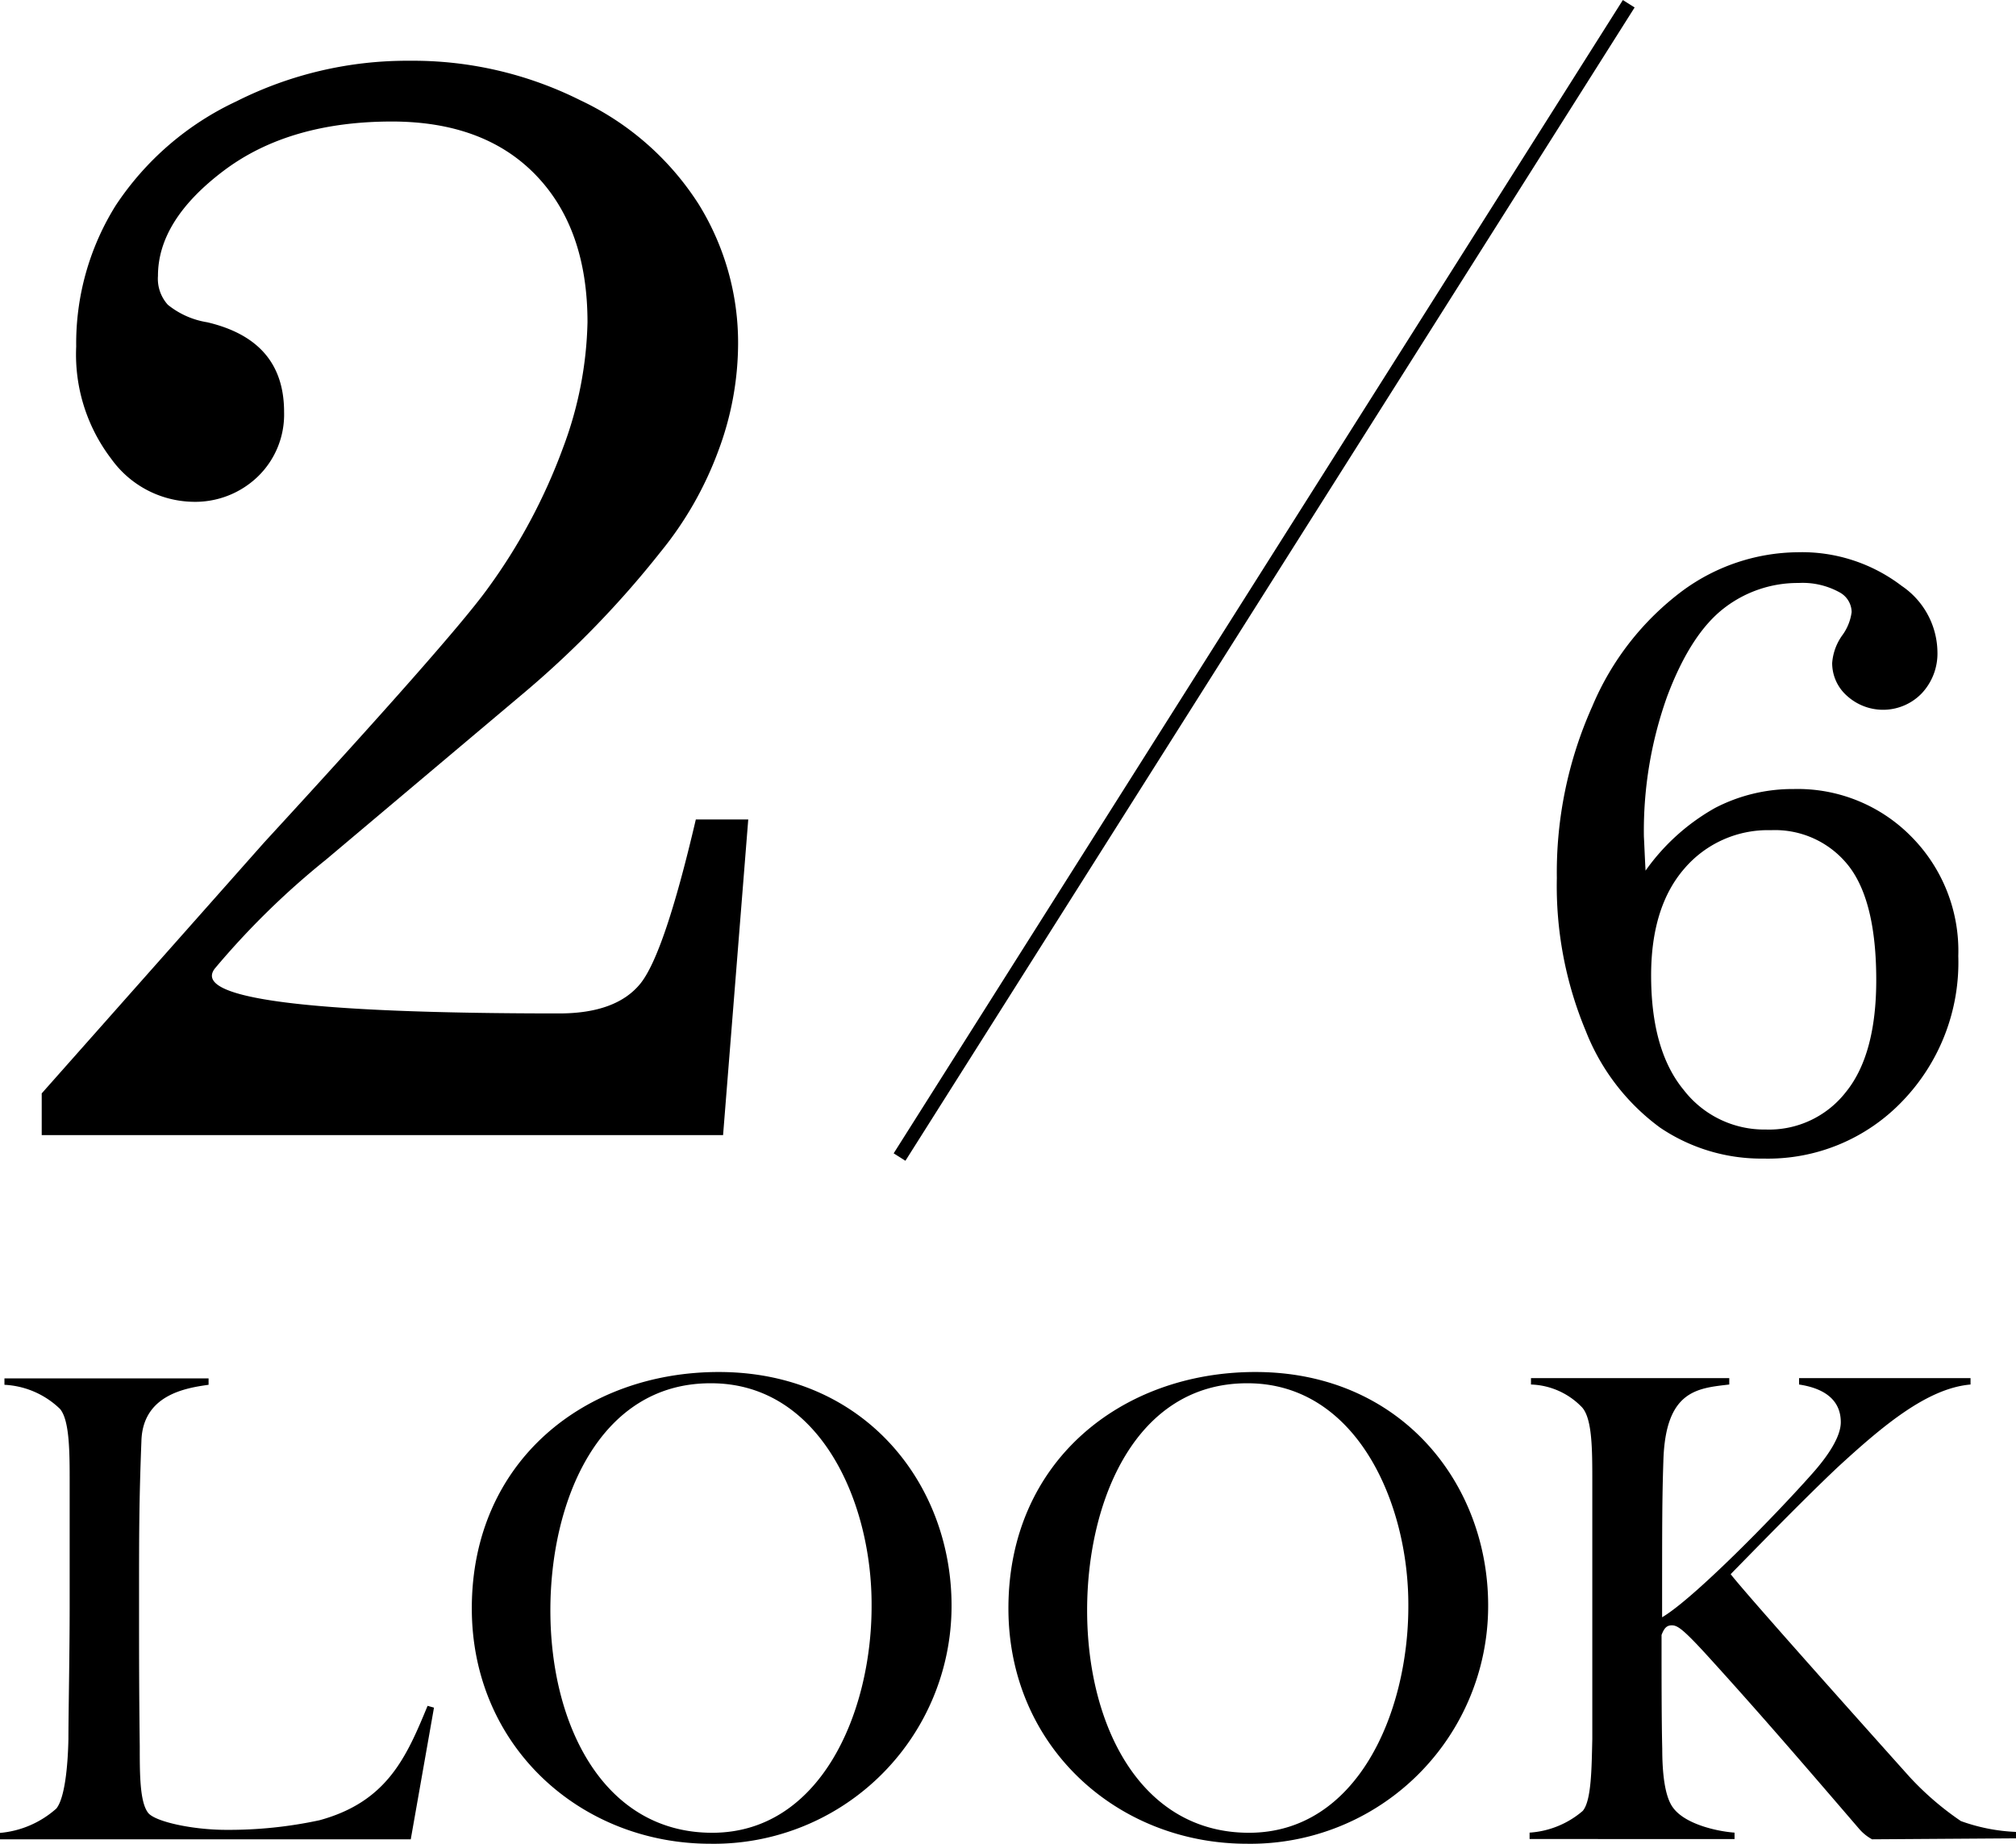 <svg xmlns="http://www.w3.org/2000/svg" viewBox="0 0 144.98 132.61"><defs><style>.cls-1{fill:none;stroke:#000;stroke-miterlimit:10;}</style></defs><g id="レイヤー_2" data-name="レイヤー 2"><g id="レイヤー_1-2" data-name="レイヤー 1"><path d="M29.54,132.29H0v-.46a7,7,0,0,0,4.05-1.75c.6-.73.83-3,.87-5,0-1.7.09-6.16.09-9.52v-8.92c0-2.17,0-4.47-.69-5.3a6.18,6.18,0,0,0-4-1.74v-.46H15v.46c-1.66.23-4.74.73-4.83,4.05C10,108,10,110.44,10,115c0,4.19,0,6.4.05,10.58,0,2,0,4,.59,4.79.46.64,3.18,1.24,5.62,1.24a30.89,30.89,0,0,0,6.71-.69c4.88-1.33,6.26-4.55,7.78-8.23l.46.13Z"/><path d="M51.09,132.61c-9.34,0-17.16-7-17.16-16.93,0-10.58,8.14-17,17.76-17,10.44,0,16.74,8,16.74,16.79A17.1,17.1,0,0,1,51.09,132.61Zm0-33.12c-8,0-11.51,8.42-11.51,16.33,0,8.33,3.87,16,11.64,16s11.46-8.6,11.46-16.29C62.73,108.09,59,99.49,51.14,99.49Z"/><path d="M89.68,132.61c-9.34,0-17.16-7-17.16-16.93,0-10.58,8.14-17,17.76-17,10.44,0,16.74,8,16.74,16.79A17.1,17.1,0,0,1,89.68,132.61Zm0-33.12c-8,0-11.5,8.42-11.5,16.33,0,8.33,3.87,16,11.64,16s11.46-8.6,11.46-16.29C101.32,108.09,97.54,99.49,89.72,99.49Z"/><path d="M134.63,132.29a3.32,3.32,0,0,1-.92-.74c-3.91-4.55-7.27-8.46-11.09-12.65-1.61-1.75-2-2-2.39-2s-.56.23-.74.69c0,3.18,0,6.17.05,8.19,0,1.75.18,3.45.78,4.24.87,1.19,3.17,1.7,4.42,1.79v.46H110v-.46a6.52,6.52,0,0,0,3.82-1.56c.64-.74.64-3.18.69-5.16,0-1.7,0-6.16,0-9.52v-9c0-2.3,0-4.51-.73-5.34a5.31,5.31,0,0,0-3.68-1.65v-.46h14.26v.46c-2.3.27-4.6.41-4.74,5.52-.09,2.8-.09,4.37-.09,11.22,2.21-1.29,8-7.17,10.85-10.39,1.06-1.2,2-2.58,2-3.64,0-1.79-1.47-2.48-3-2.71v-.46h12.33v.46c-3.13.27-6.35,3-9.61,6-2.53,2.4-5.52,5.48-7.64,7.64,1,1.29,7.68,8.79,12.83,14.54a21.25,21.25,0,0,0,3.73,3.22,13.2,13.2,0,0,0,4,.78v.46Z"/><path d="M118.34,62.62a15.28,15.28,0,0,1,5-4.51A12.1,12.1,0,0,1,129,56.75a11.45,11.45,0,0,1,8.43,3.4,11.67,11.67,0,0,1,3.4,8.61,14.38,14.38,0,0,1-4,10.42,13.37,13.37,0,0,1-10,4.15,13,13,0,0,1-7.45-2.23,15.73,15.73,0,0,1-5.34-6.95,27.05,27.05,0,0,1-2.08-11,29.21,29.21,0,0,1,2.55-12.35,20.06,20.06,0,0,1,6.49-8.31,14.19,14.19,0,0,1,8.25-2.77,11.82,11.82,0,0,1,7.51,2.42,5.83,5.83,0,0,1,2.57,4.73,4.19,4.19,0,0,1-1.13,3,3.86,3.86,0,0,1-5.36.19,3.14,3.14,0,0,1-1.08-2.37,3.9,3.9,0,0,1,.73-2,3.61,3.61,0,0,0,.67-1.67,1.64,1.64,0,0,0-.82-1.39,5.5,5.5,0,0,0-3-.7A8.65,8.65,0,0,0,124,43.73q-2.41,1.85-4.1,6.34a28.68,28.68,0,0,0-1.68,10.1C118.25,60.71,118.28,61.53,118.34,62.62Zm9-2.91a7.9,7.9,0,0,0-6.19,2.74c-1.6,1.83-2.41,4.4-2.41,7.71q0,5.39,2.34,8.23A7.32,7.32,0,0,0,127,81.24a7,7,0,0,0,5.75-2.7c1.45-1.79,2.18-4.48,2.18-8.05,0-3.79-.67-6.54-2-8.23A6.73,6.73,0,0,0,127.36,59.71Z"/><path d="M15.45,69.66q-2.5,3.23,24.76,3.23c2.72,0,4.67-.71,5.83-2.13s2.49-5.36,4-11.82h3.77L52,81.64H3v-3L19,60.59q13.29-14.45,16-18.16A41.24,41.24,0,0,0,40.5,32.18a27.18,27.18,0,0,0,1.75-9q0-6.73-3.71-10.58T28.2,8.74q-7.44,0-12.14,3.56t-4.7,7.54a2.79,2.79,0,0,0,.71,2.08,6,6,0,0,0,2.84,1.26c3.68.87,5.52,3,5.52,6.45a6.21,6.21,0,0,1-1.86,4.62,6.49,6.49,0,0,1-4.75,1.84A7.38,7.38,0,0,1,8,33a12.36,12.36,0,0,1-2.52-8.07A18.73,18.73,0,0,1,8.32,14.78,21.12,21.12,0,0,1,17,7.29,27.27,27.27,0,0,1,29.46,4.37,26.87,26.87,0,0,1,41.73,7.21a20.39,20.39,0,0,1,8.51,7.47,18.92,18.92,0,0,1,2.84,10.08,22.12,22.12,0,0,1-1.42,7.66,25.34,25.34,0,0,1-4.15,7.27,70.1,70.1,0,0,1-9.66,10L23.43,61.84A57.26,57.26,0,0,0,15.45,69.66Z"/><line class="cls-1" x1="117.13" y1="0.27" x2="64.69" y2="83.22"/></g></g></svg>